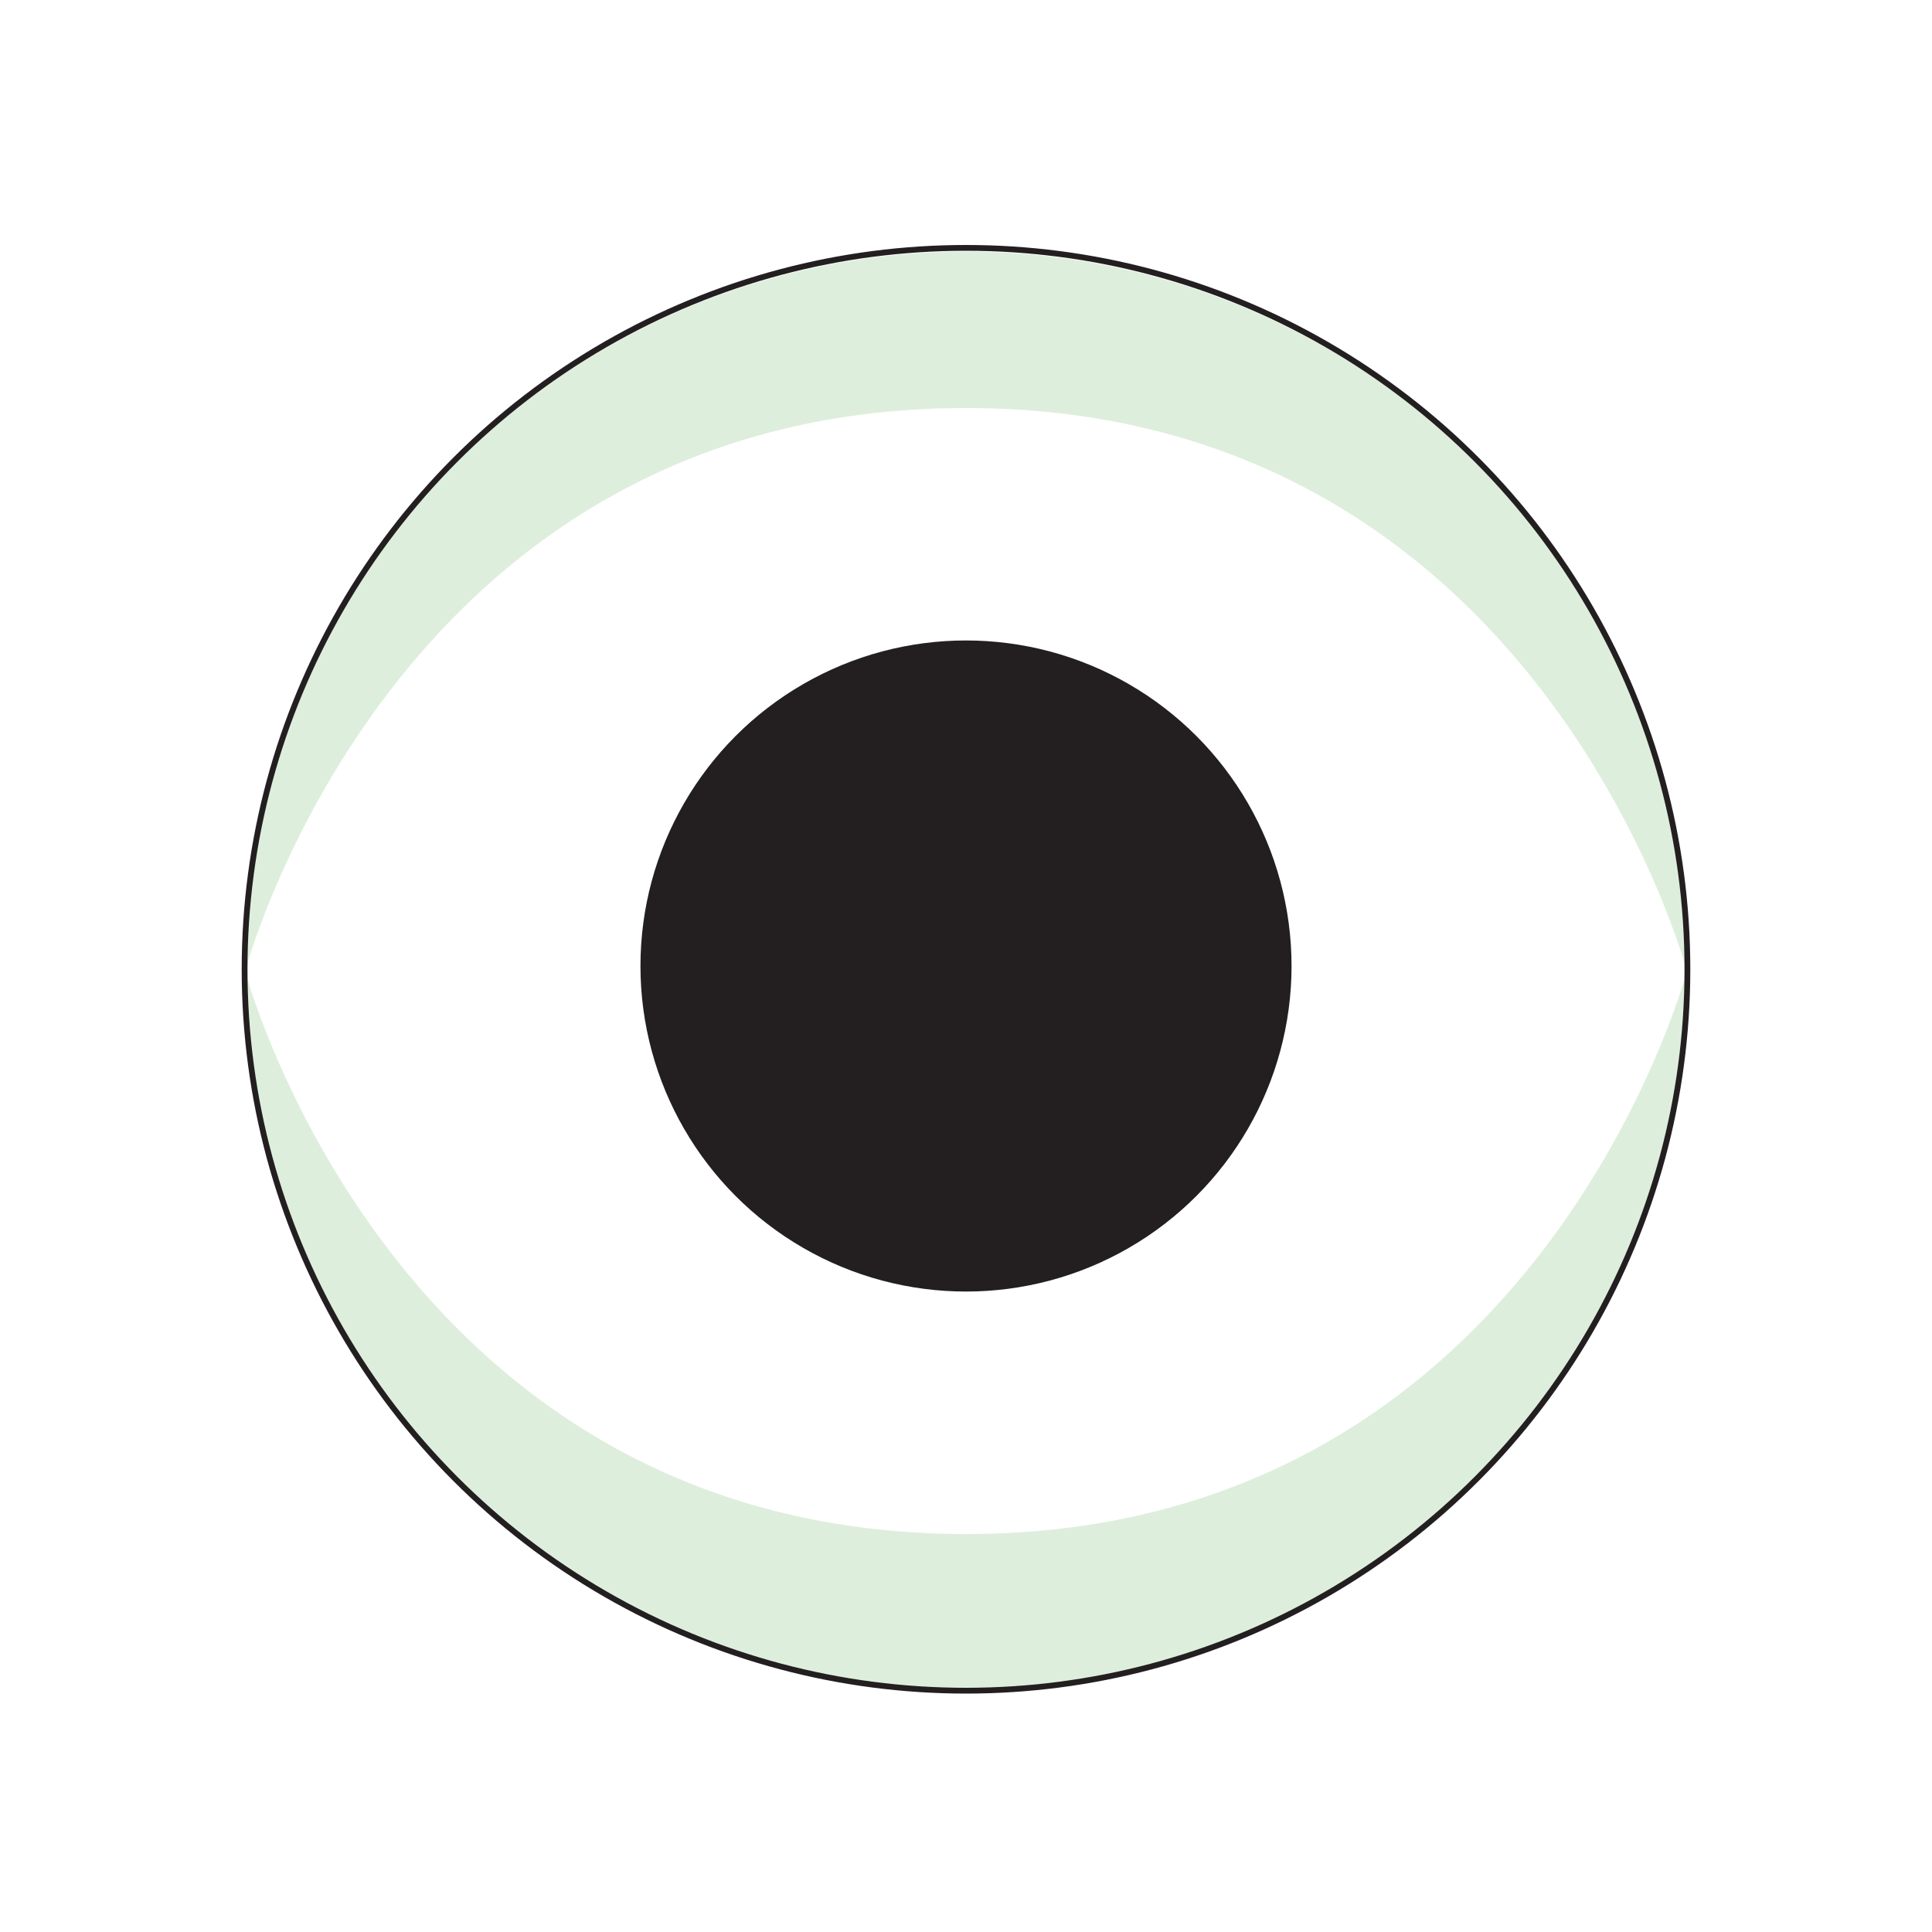 <svg id="Layer_1" data-name="Layer 1" xmlns="http://www.w3.org/2000/svg" viewBox="0 0 100 100"><defs><style>.cls-1{fill:#deeedc;}.cls-2{fill:none;stroke:#231f20;stroke-miterlimit:10;stroke-width:0.3px;}.cls-3{fill:#231f20;}</style></defs><path class="cls-1" d="M87.34,50.36a37.34,37.34,0,0,0-74.68,0S20.3,21.12,50,21.12,87.34,50.36,87.34,50.36Z"/><path class="cls-1" d="M12.66,50.17a37.34,37.34,0,0,0,74.68,0S79.7,79.4,50,79.4,12.66,50.17,12.66,50.17Z"/><circle class="cls-2" cx="50" cy="50.17" r="37.34"/><circle class="cls-3" cx="50" cy="50" r="16.85"/></svg>